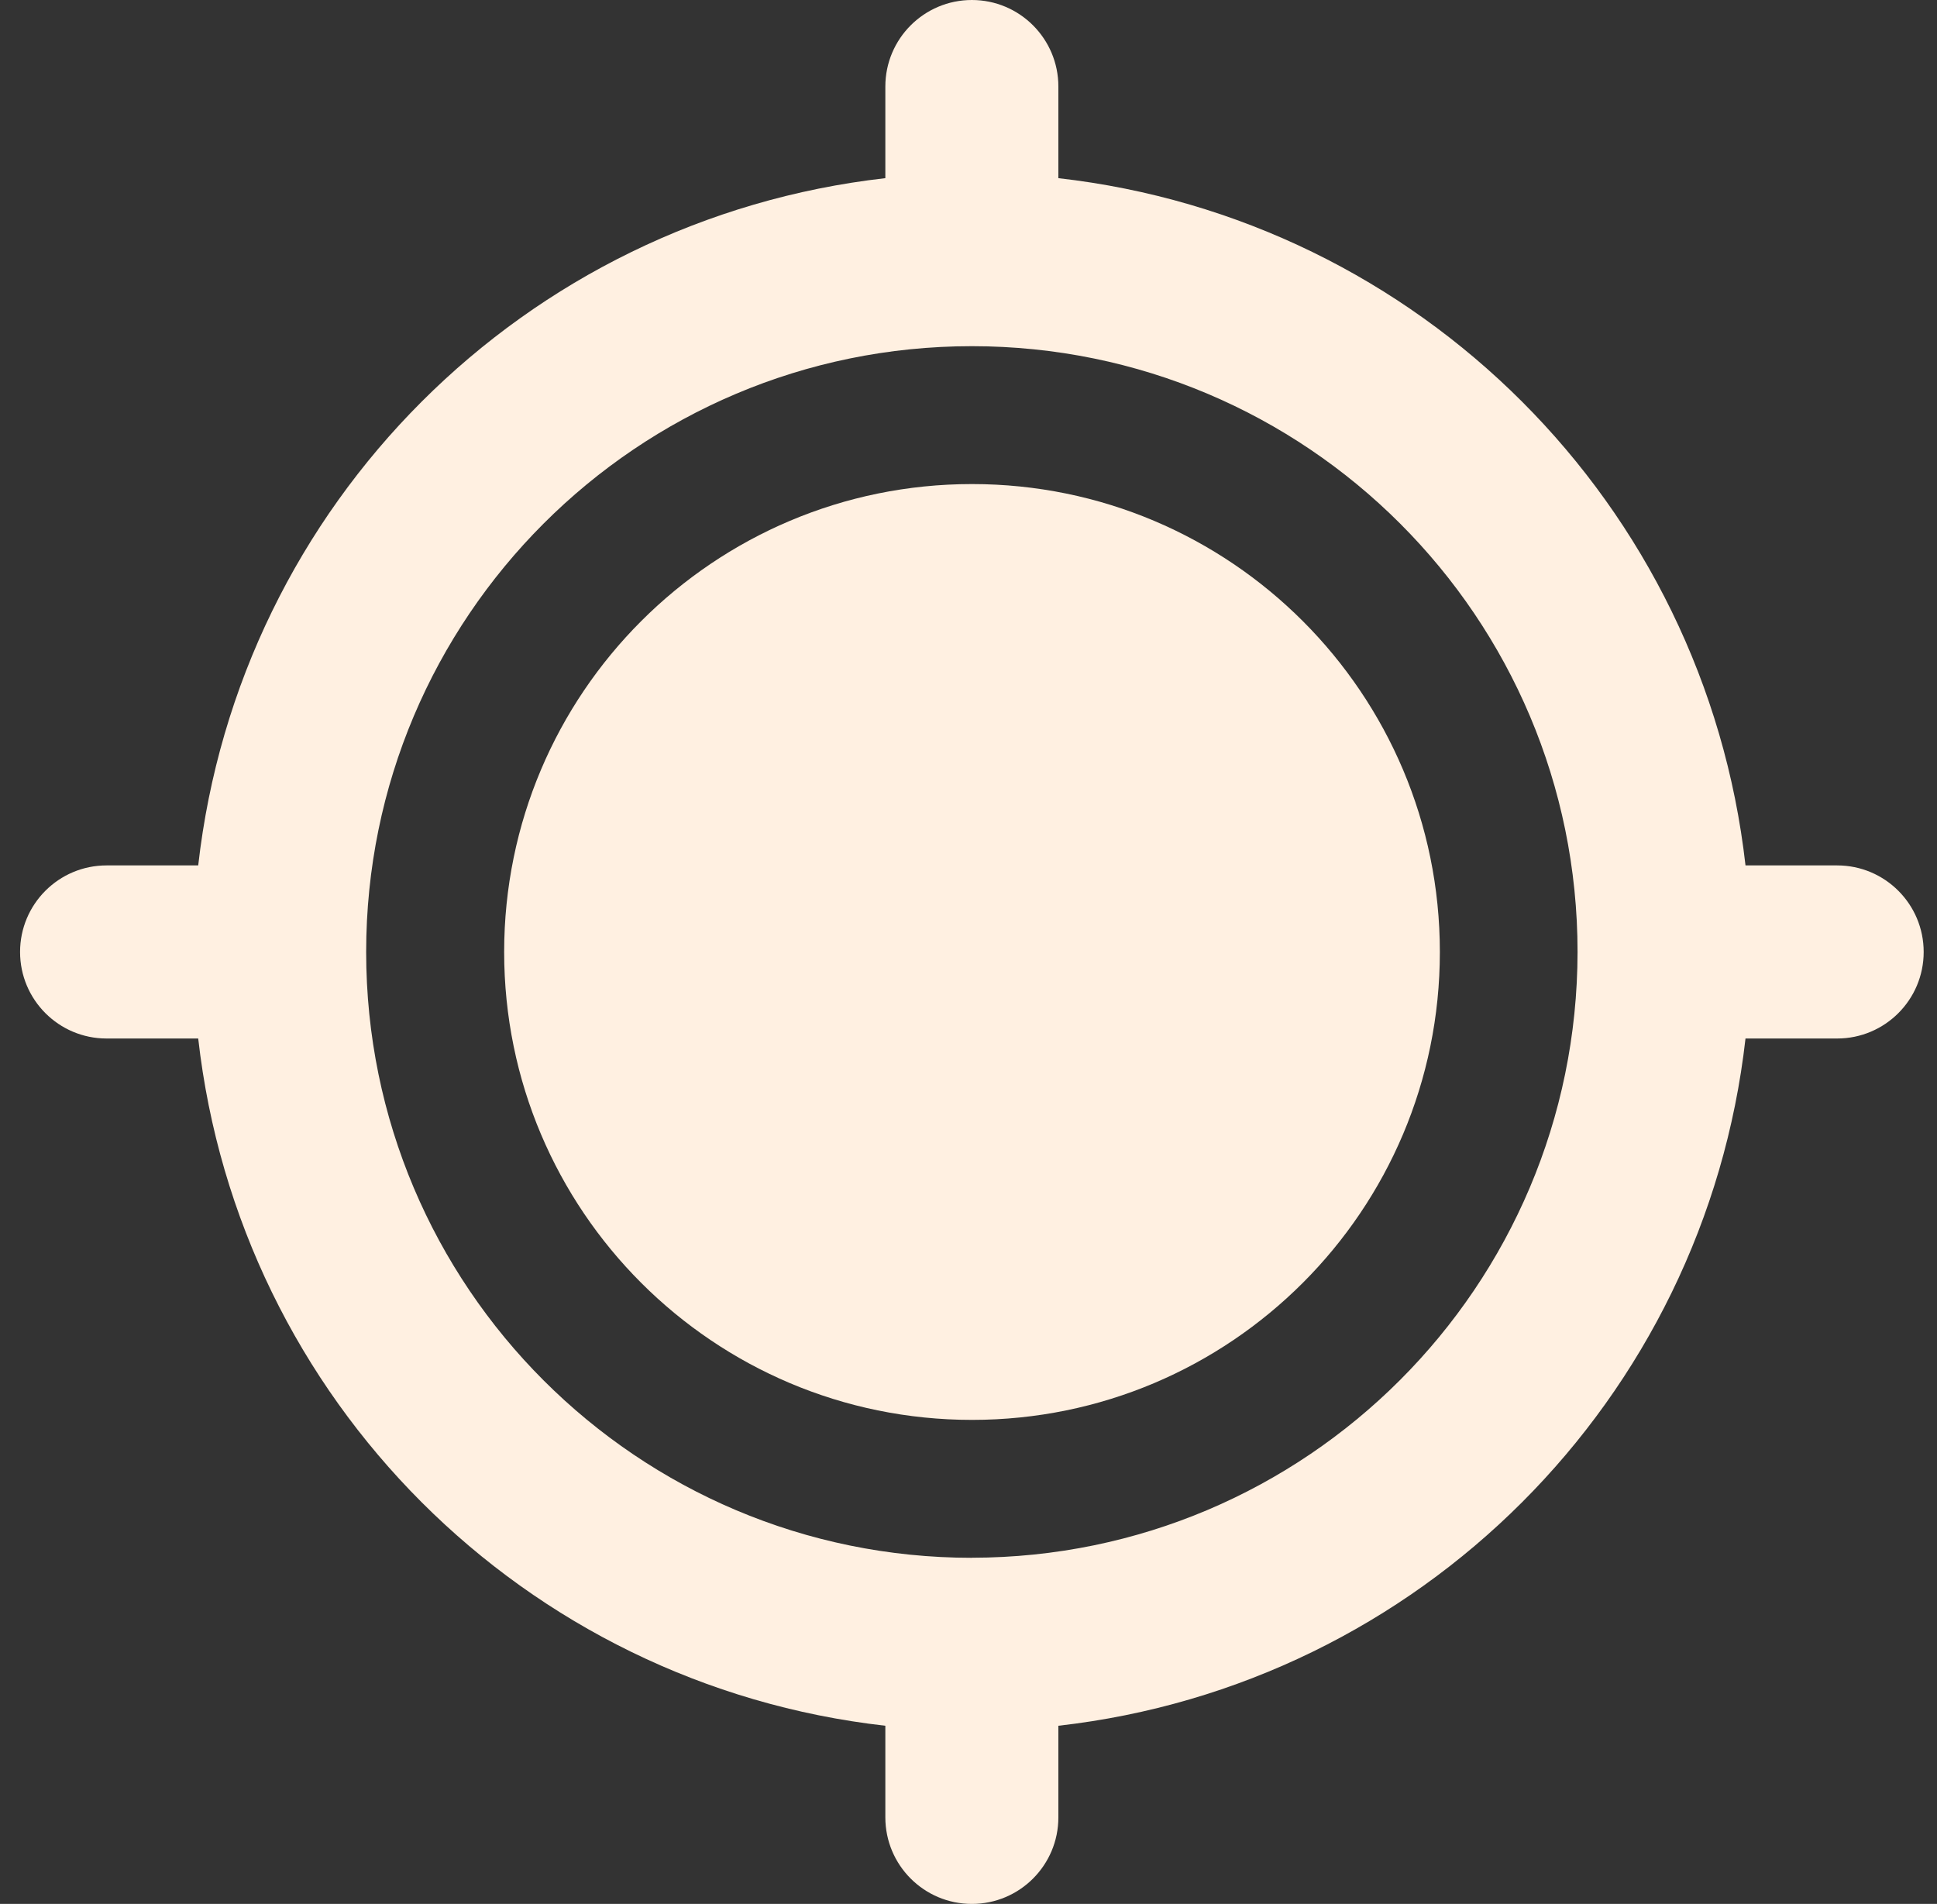 <svg width="58" height="57" viewBox="0 0 58 57" fill="none" xmlns="http://www.w3.org/2000/svg">
<rect x="0" y="0" width="58" height="57" fill="#333333" stroke="none"/>
<path d="M55.01 25.909H52.266C51.042 15.094 42.507 6.558 31.691 5.334V2.591C31.691 1.16 30.531 0 29.101 0C27.67 0 26.51 1.16 26.51 2.591V5.334C15.694 6.56 7.159 15.094 5.935 25.909H3.191C1.76 25.909 0.601 27.069 0.601 28.5C0.601 29.931 1.76 31.091 3.191 31.091H5.935C7.159 41.906 15.695 50.442 26.51 51.666V54.409C26.51 55.84 27.67 57 29.101 57C30.531 57 31.691 55.84 31.691 54.409V51.666C42.507 50.442 51.042 41.906 52.266 31.091H55.01C56.441 31.091 57.601 29.931 57.601 28.5C57.601 27.069 56.441 25.909 55.01 25.909ZM29.101 46.638C19.084 46.638 10.964 38.517 10.964 28.501C10.964 18.485 19.083 10.364 29.101 10.364C39.118 10.364 47.237 18.484 47.237 28.5C47.226 38.513 39.112 46.626 29.101 46.636V46.638Z" fill="#FFF0E1"/>
<path d="M43.114 28.501C43.114 36.237 36.842 42.509 29.105 42.509C21.368 42.509 15.096 36.237 15.096 28.501C15.096 20.764 21.368 14.492 29.105 14.492C36.842 14.492 43.114 20.764 43.114 28.501Z" fill="#FFF0E1"/>
</svg>
